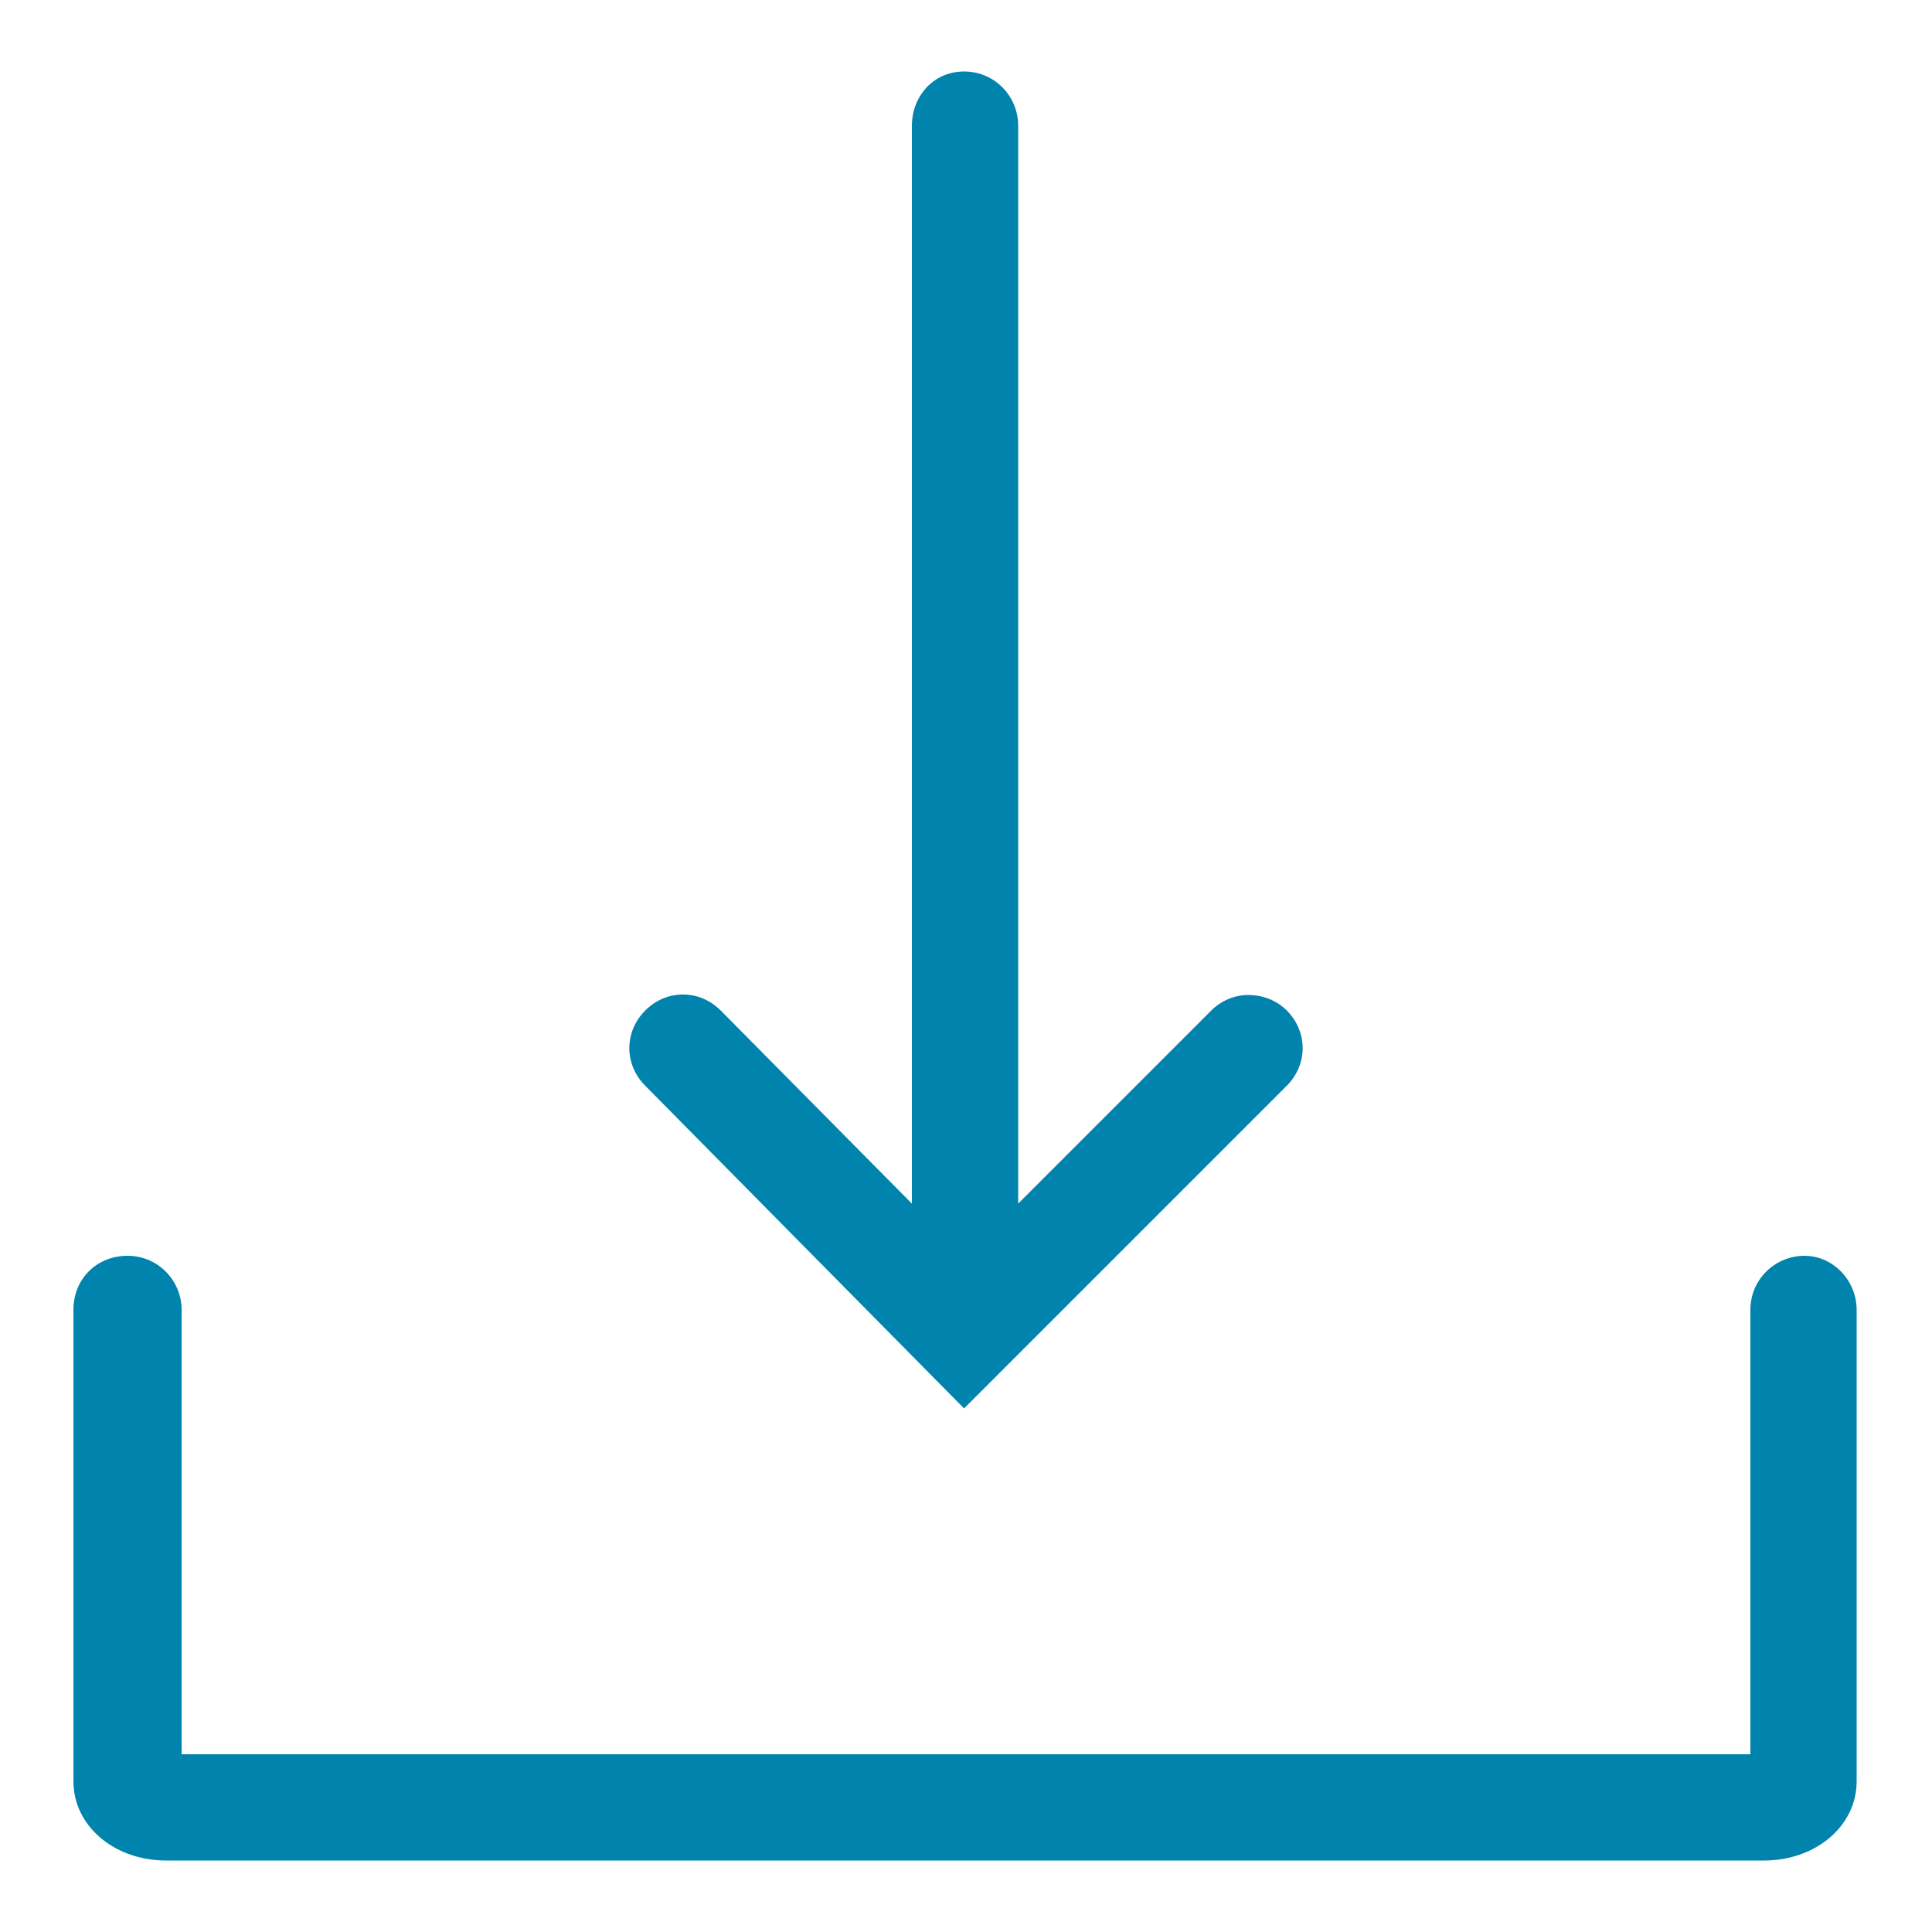 <?xml version="1.0" encoding="UTF-8"?> <!-- Generator: Adobe Illustrator 23.0.1, SVG Export Plug-In . SVG Version: 6.00 Build 0) --> <svg xmlns="http://www.w3.org/2000/svg" xmlns:xlink="http://www.w3.org/1999/xlink" id="Layer_2_1_" x="0px" y="0px" viewBox="0 0 100 100" style="enable-background:new 0 0 100 100;" xml:space="preserve"> <style type="text/css"> .st0{fill:#0083AD;} </style> <g> <path class="st0" d="M93.4,65c-1.5,0-2.8,1.2-2.8,2.8v23H9.4v-23c0-1.5-1.2-2.8-2.8-2.8s-2.8,1.2-2.8,2.8v24.4 c0,2.3,2.1,4.1,4.8,4.1h82.7c2.7,0,4.8-1.8,4.8-4.1V67.8C96.1,66.3,94.9,65,93.4,65z"></path> <path class="st0" d="M64.6,51.5c-0.7,0-1.4,0.3-1.9,0.8l-10,10V6.5c0-1.5-1.2-2.8-2.8-2.8S47.2,5,47.2,6.5v55.8l-9.9-10 c-1.1-1.1-2.8-1.1-3.9,0c-1.1,1.1-1.1,2.8,0,3.9l16.5,16.7l16.7-16.7c1.1-1.1,1.1-2.8,0-3.9C66.1,51.8,65.4,51.5,64.6,51.5z"></path> </g> </svg> 